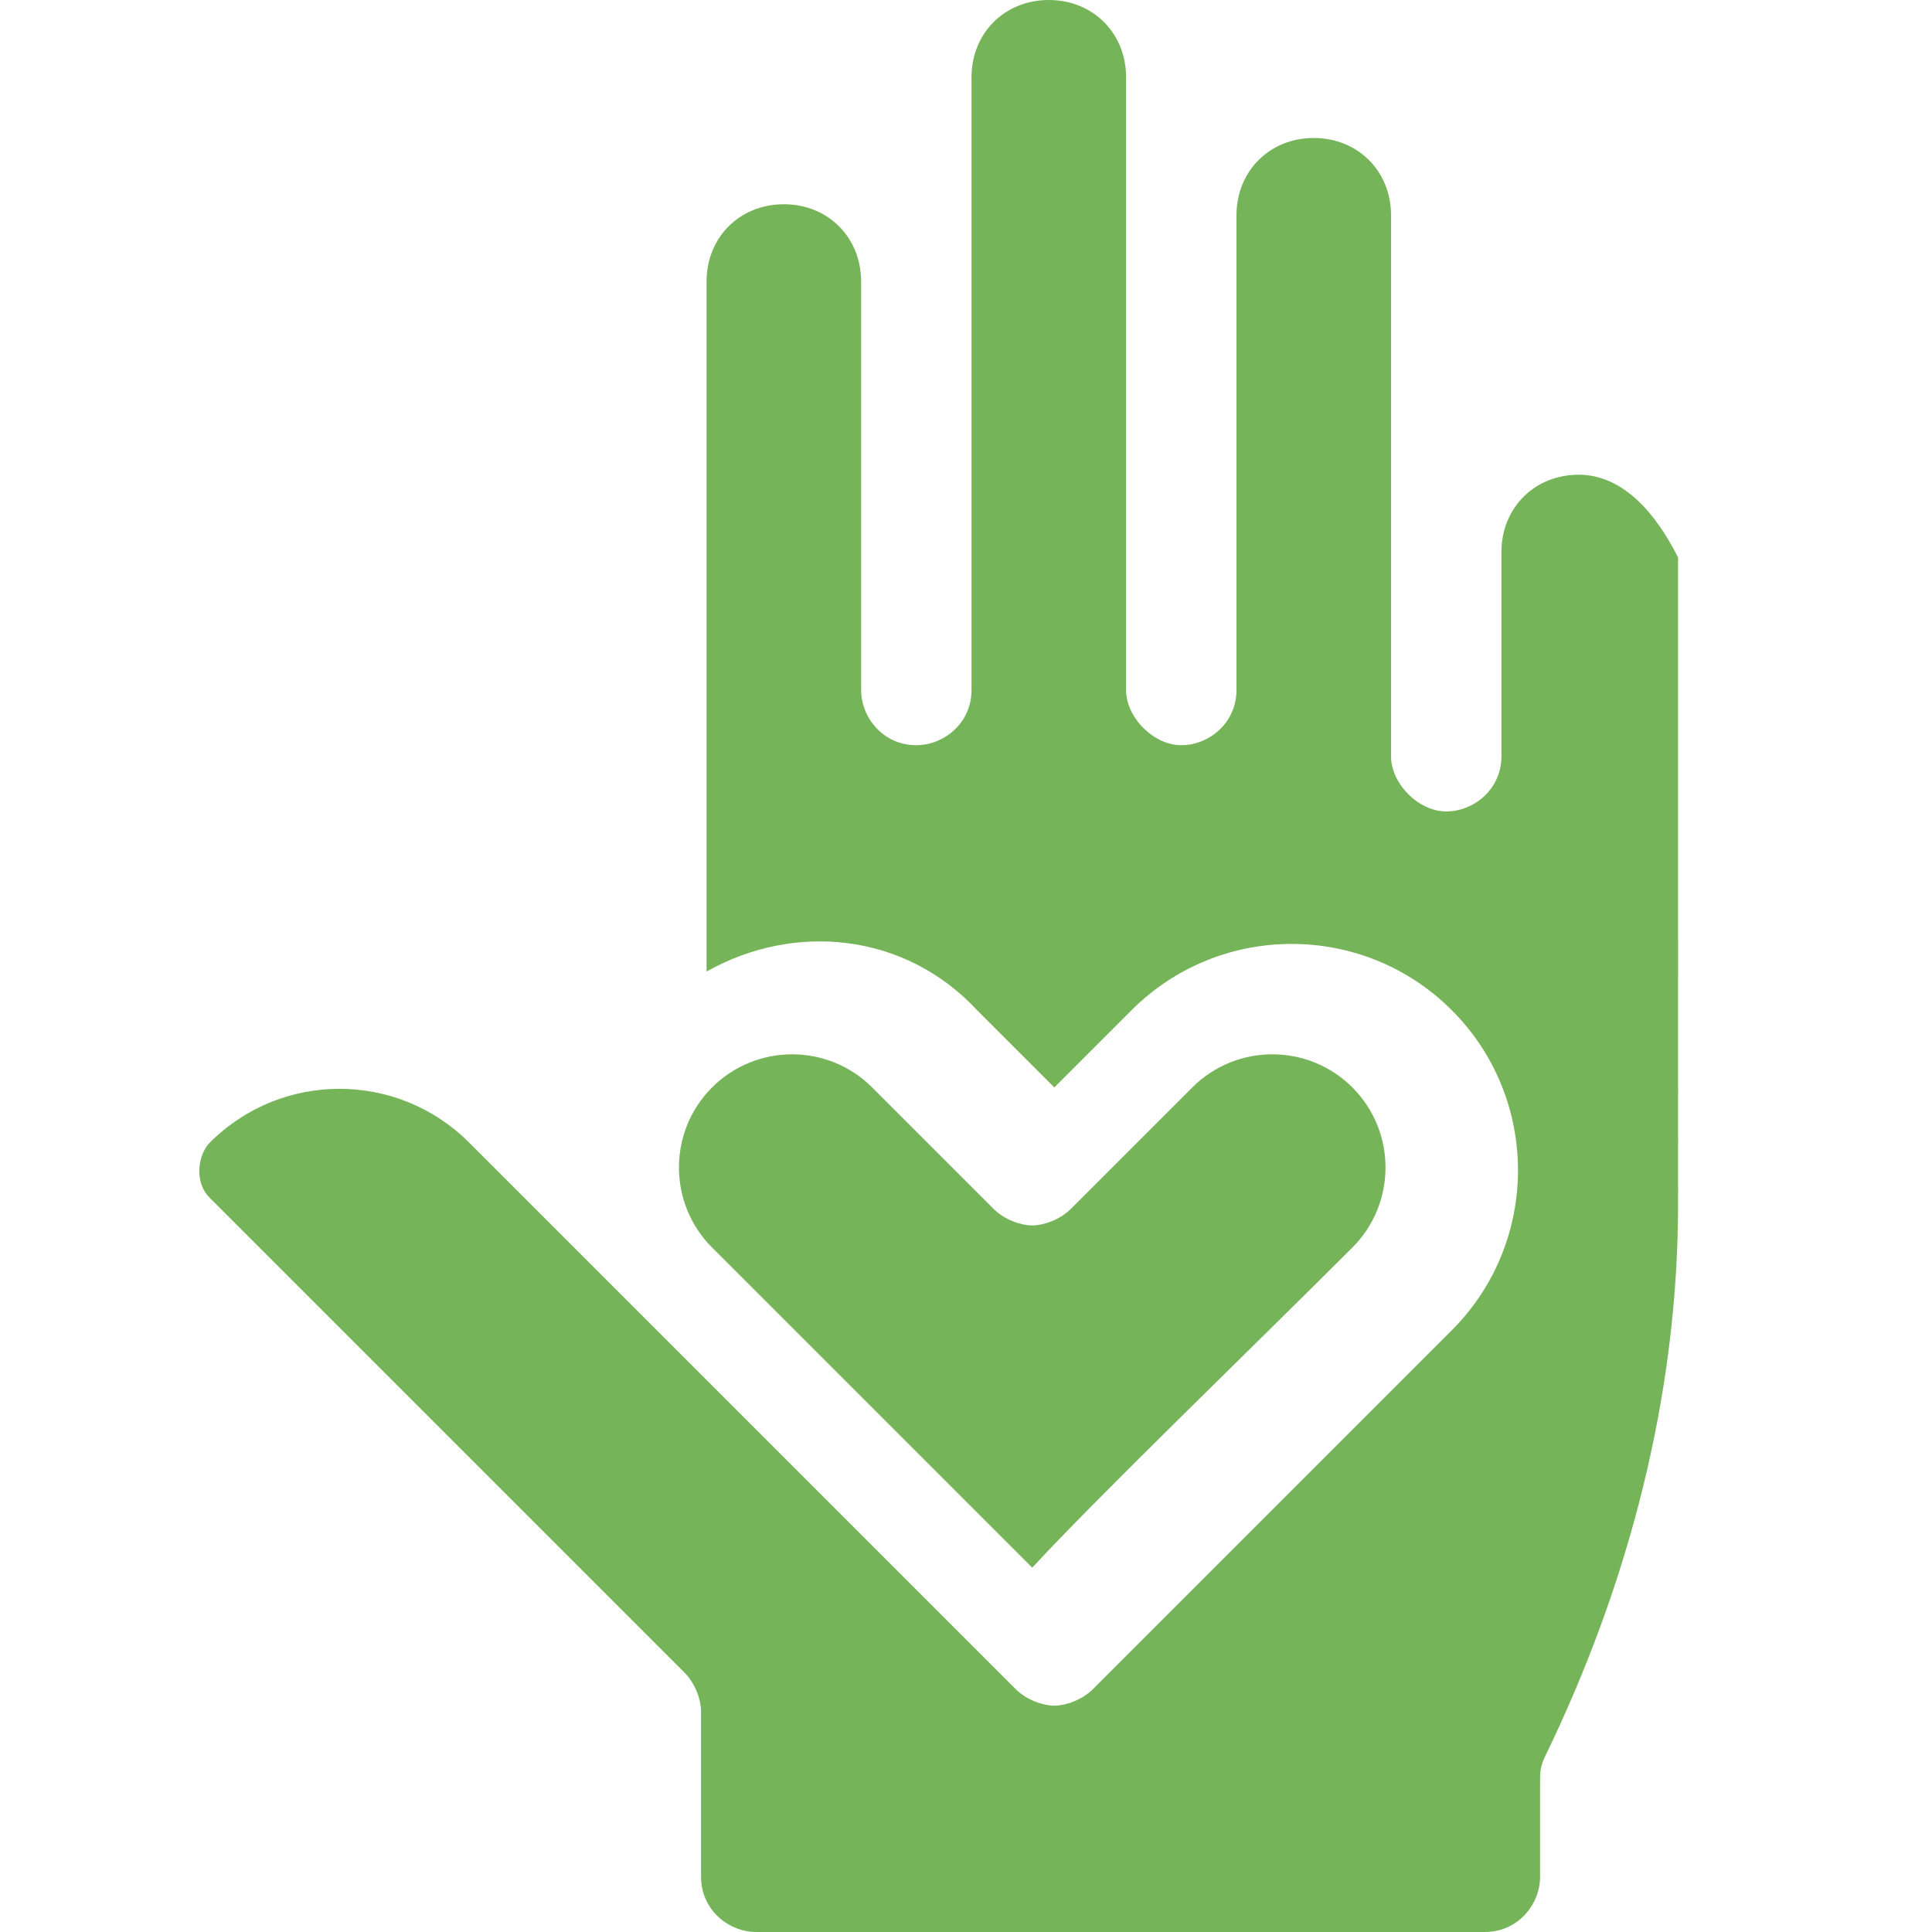 <?xml version="1.0" encoding="utf-8"?>
<!-- Generator: Adobe Illustrator 26.3.1, SVG Export Plug-In . SVG Version: 6.00 Build 0)  -->
<svg version="1.1" id="Layer_1" xmlns="http://www.w3.org/2000/svg" xmlns:xlink="http://www.w3.org/1999/xlink" x="0px" y="0px"
	 viewBox="0 0 35 35" style="enable-background:new 0 0 35 35;" xml:space="preserve">
<style type="text/css">
	.st0{fill:#76B459;}
</style>
<path class="st0" d="M28.6,8.6c-0.8,0-1.4,0.6-1.4,1.4v3.7c0,0.6-0.5,1-1,1s-1-0.5-1-1V3.9c0-0.8-0.6-1.4-1.4-1.4
	c-0.8,0-1.4,0.6-1.4,1.4v8.6c0,0.6-0.5,1-1,1s-1-0.5-1-1V1.4c0-0.8-0.6-1.4-1.4-1.4s-1.4,0.6-1.4,1.4v11.1c0,0.6-0.5,1-1,1
	c-0.6,0-1-0.5-1-1V5.1c0-0.8-0.6-1.4-1.4-1.4c-0.8,0-1.4,0.6-1.4,1.4v12.5c1.6-0.9,3.6-0.7,4.9,0.7c0.5,0.5,1,1,1.4,1.4
	c0.4-0.4,0.9-0.9,1.4-1.4c1.6-1.6,4.2-1.6,5.8,0c1.6,1.6,1.6,4.2,0,5.8c-2.6,2.6-6.5,6.5-6.5,6.5c-0.2,0.2-0.5,0.3-0.7,0.3
	s-0.5-0.1-0.7-0.3l-9.9-9.9c-1.3-1.3-3.4-1.3-4.7,0c-0.2,0.2-0.3,0.7,0,1l8.6,8.6c0.2,0.2,0.3,0.5,0.3,0.7V34c0,0.6,0.5,1,1,1h13.2
	c0.6,0,1-0.5,1-1v-1.7c0-0.2,0-0.3,0.1-0.5c1.5-3.1,2.4-6.5,2.4-10V10.1C30,9.3,29.4,8.6,28.6,8.6L28.6,8.6L28.6,8.6z"/>
<path class="st0" d="M24.5,22.6c0.8-0.8,0.8-2.1,0-2.9c-0.8-0.8-2.1-0.8-2.9,0c-1.1,1.1-2.2,2.2-2.2,2.2c-0.2,0.2-0.5,0.3-0.7,0.3
	s-0.5-0.1-0.7-0.3c0,0-1.1-1.1-2.2-2.2c-0.8-0.8-2.1-0.8-2.9,0c-0.8,0.8-0.8,2.1,0,2.9c1.9,1.9,4.5,4.5,5.8,5.8
	C19.9,27.1,22.6,24.5,24.5,22.6L24.5,22.6L24.5,22.6z"/>
</svg>
